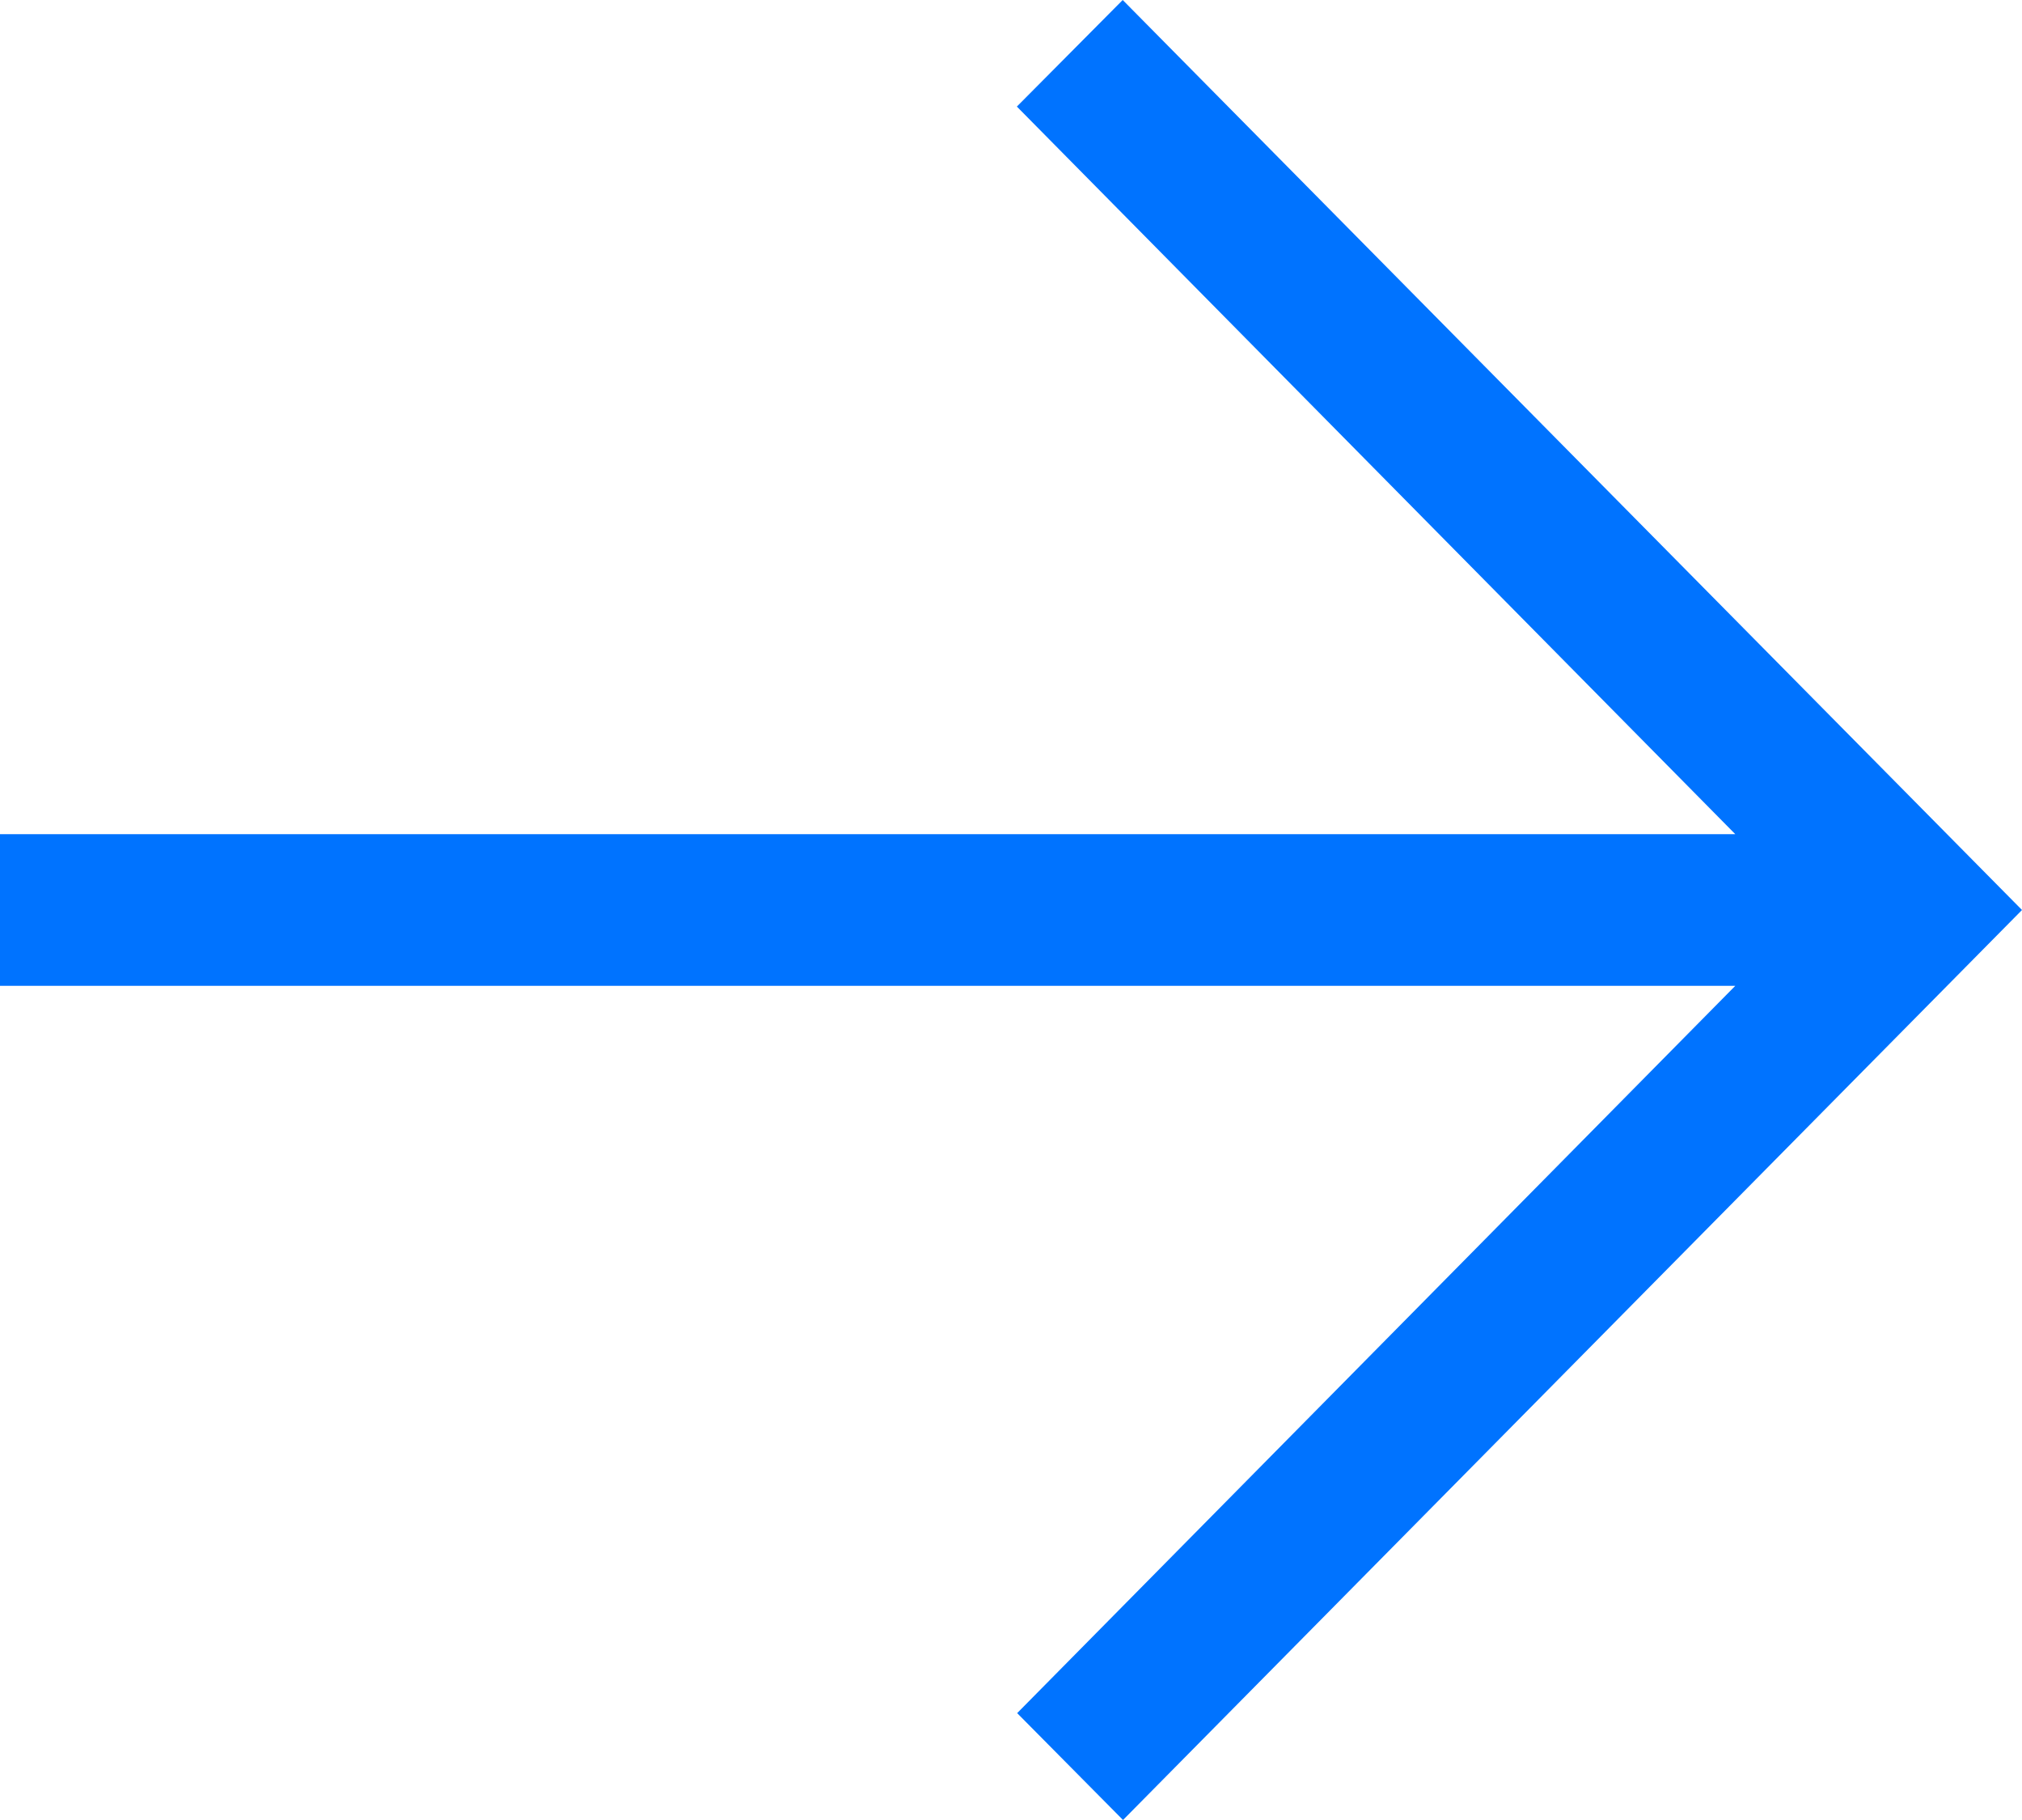 <?xml version="1.0" encoding="UTF-8"?>
<svg width="20px" height="18px" viewBox="0 0 20 18" version="1.1" xmlns="http://www.w3.org/2000/svg" xmlns:xlink="http://www.w3.org/1999/xlink">
    <title>Path</title>
    <g id="Page-1" stroke="none" stroke-width="1" fill="none" fill-rule="evenodd">
        <g id="Homepage---V2" transform="translate(-798, -934)" fill="#0073FF" fill-rule="nonzero">
            <g id="Group-4" transform="translate(784, 919)">
                <g id="left-arrow" transform="translate(24, 24) scale(-1, 1) translate(-24, -24) translate(14, 15)">
                    <polygon id="Path" points="8.895 0 0 9 8.892 18 9.939 16.943 2.836 9.75 20 9.75 20 8.25 2.836 8.25 9.942 1.054"></polygon>
                </g>
            </g>
        </g>
    </g>
</svg>